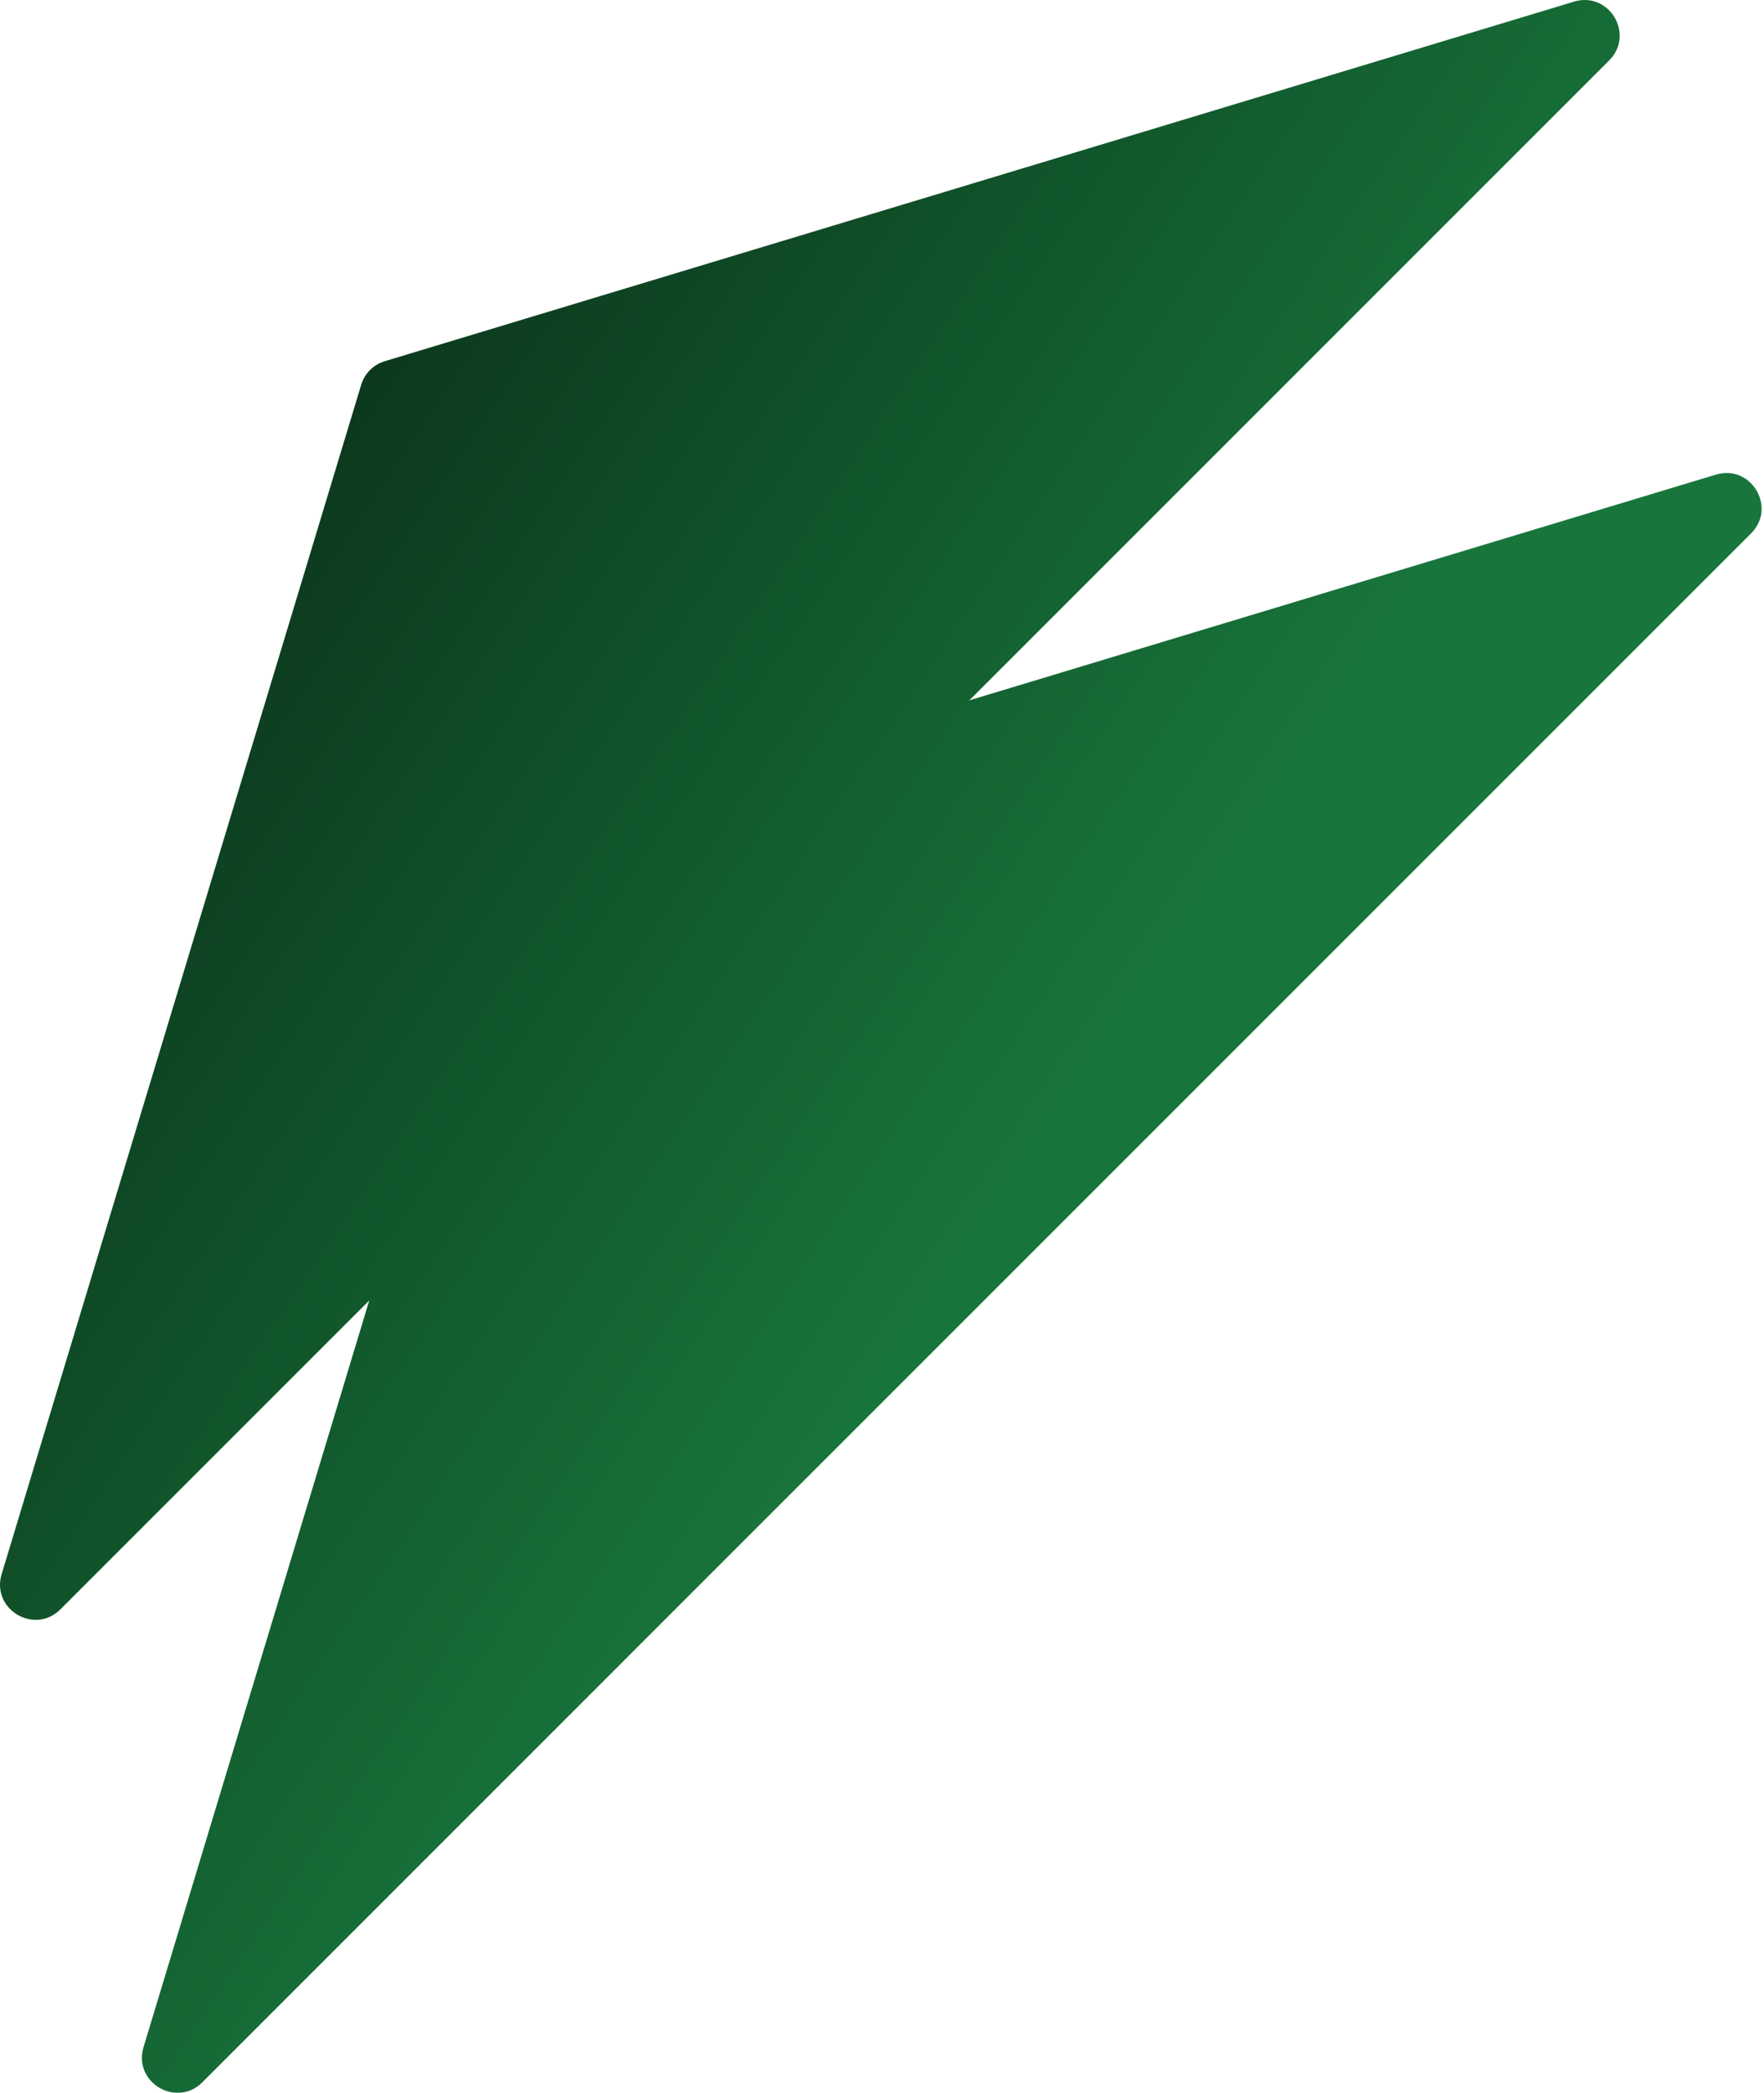 <svg width="526" height="624" viewBox="0 0 526 624" fill="none" xmlns="http://www.w3.org/2000/svg">
<g filter="url(#filter0_b_10_2)">
<path d="M157.043 248.722L511.657 141.513C522.139 138.344 529.892 151.293 522.149 159.036L60.326 620.86C52.583 628.603 39.633 620.85 42.802 610.368L150.011 255.753C151.031 252.381 153.67 249.742 157.043 248.722Z" fill="url(#paint0_linear_10_2)"/>
<path d="M114.73 107.699L469.345 0.49C479.827 -2.679 487.58 10.27 479.837 18.013L18.013 479.837C10.27 487.58 -2.679 479.827 0.49 469.345L107.699 114.73C108.719 111.358 111.358 108.719 114.73 107.699Z" fill="url(#paint1_linear_10_2)"/>
</g>
<defs>
<filter id="filter0_b_10_2" x="-65.805" y="-65.805" width="656.9" height="755.61" filterUnits="userSpaceOnUse" color-interpolation-filters="sRGB">
<feFlood flood-opacity="0" result="BackgroundImageFix"/>
<feGaussianBlur in="BackgroundImageFix" stdDeviation="32.903"/>
<feComposite in2="SourceAlpha" operator="in" result="effect1_backgroundBlur_10_2"/>
<feBlend mode="normal" in="SourceGraphic" in2="effect1_backgroundBlur_10_2" result="shape"/>
</filter>
<linearGradient id="paint0_linear_10_2" x1="-221.606" y1="-177.273" x2="670.922" y2="421.039" gradientUnits="userSpaceOnUse">
<stop offset="0.149" stop-color="#22C55E"/>
<stop />
<stop offset="0.684" stop-color="#18763C"/>
</linearGradient>
<linearGradient id="paint1_linear_10_2" x1="-221.606" y1="-177.273" x2="670.922" y2="421.039" gradientUnits="userSpaceOnUse">
<stop offset="0.149" stop-color="#22C55E"/>
<stop />
<stop offset="0.684" stop-color="#18763C"/>
</linearGradient>
</defs>
</svg>
